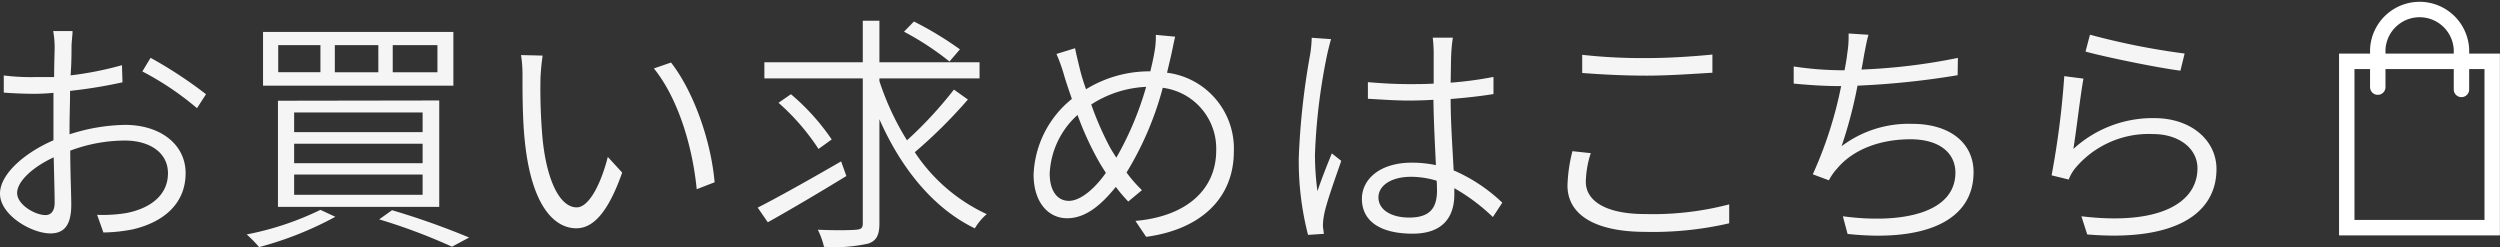 <svg viewBox="0 0 291.87 28.85" xmlns="http://www.w3.org/2000/svg"><rect x="0" y="0" width="291.87" height="28.85" fill="#333333" stroke="none"/><path d="M8.12 15.68a22 22 0 016.47-1.1c4.15 0 7.08 2.29 7.08 5.63s-2.26 5.62-6.09 6.55a18.57 18.57 0 01-3.51.38l-.73-2.06a16.93 16.93 0 003.37-.2c2.52-.47 4.9-1.89 4.9-4.65 0-2.52-2.29-3.82-5-3.82a18.14 18.14 0 00-6.41 1.18c0 2.44.12 5 .12 6.33 0 2.49-.93 3.33-2.44 3.33-2.2 0-5.88-2.14-5.88-4.64 0-2.35 3-4.84 6.24-6.23v-5.54c-.84.08-1.59.11-2.23.11-1.3 0-2.52-.06-3.57-.14v-2A25.39 25.39 0 004 9h2.32c0-1.59.06-2.93.06-3.45a10.63 10.63 0 00-.17-1.92h2.26c0 .5-.12 1.22-.12 1.86s0 1.89-.11 3.31a39.3 39.3 0 006-1.19l.06 2a56.57 56.57 0 01-6.12 1c0 1.42-.06 2.9-.06 4.09zm-1.74 8c0-1.1-.06-3.16-.11-5.31C3.86 19.48 2 21.16 2 22.53s2.09 2.58 3.31 2.58c.69 0 1.07-.53 1.07-1.45zm11.2-16.93A50.38 50.38 0 0124.05 11L23 12.63a34.22 34.22 0 00-6.38-4.29zm21.57 18.56a40.42 40.42 0 01-8.9 3.54 14.38 14.38 0 00-1.45-1.48 34.64 34.64 0 008.61-2.87zM52.93 3.73V10H30.71V3.73zm-1.65 8v12.42H32.45V11.76zm-18.8-3.3h4.93V5.27h-4.93zm1.86 7h15v-2.3h-15zm0 3.62h15v-2.27h-15zm0 3.69h15v-2.36h-15zm4.75-14.3h5.08V5.27h-5.08zm6.68 16.1a89.87 89.87 0 019 3.19l-2 1.07a67.84 67.84 0 00-8.5-3.19zm.08-16.1h5.22V5.27h-5.22zm17.25.71a66.5 66.5 0 00.23 6.91c.47 4.93 2 8.15 4 8.15 1.48 0 2.88-2.9 3.63-5.89l1.68 1.83c-1.71 4.84-3.48 6.5-5.36 6.5-2.61 0-5.23-2.7-6-10.1C61 14.08 61 10.6 61 8.92a14.89 14.89 0 00-.17-2.49l2.52.06a26.38 26.38 0 00-.25 2.66zm20.33 12.13l-2.09.81c-.52-5.28-2.29-10.76-5-14.1l2-.69c2.6 3.33 4.66 9.05 5.09 13.98zm15.38-.73c-3.13 1.92-6.58 3.95-9.17 5.4l-1.18-1.71c2.46-1.25 6.23-3.37 9.74-5.4zM113 11.62a58 58 0 01-6.2 6.15 20.23 20.23 0 008.4 7.23 6.57 6.57 0 00-1.39 1.66c-4.88-2.35-8.65-7.08-11.14-12.74v12.15c0 1.44-.38 2.05-1.31 2.37a18.23 18.23 0 01-5.16.38 9.17 9.17 0 00-.72-2c2 .09 3.94.06 4.49 0s.76-.17.76-.75V9.15H89.24V7.27h11.49V2.42h1.94v4.85h11.69v1.88h-11.69v.32a31.58 31.58 0 003.22 6.91 47 47 0 005.48-5.92zm-17.44 5.77A26.29 26.29 0 0090.89 12l1.45-1a26.09 26.09 0 014.76 5.28zm15.29-10.21a33.47 33.47 0 00-5.31-3.48l1.16-1.19a40.22 40.22 0 015.37 3.25zm26.35-2.9c-.17.67-.34 1.6-.46 2.12s-.32 1.36-.49 2.09a8.92 8.92 0 017.8 9.16c0 5.66-4.06 9.17-10.24 10l-1.25-1.86c5.95-.52 9.43-3.65 9.43-8.23a7.15 7.15 0 00-6.24-7.31 37.19 37.19 0 01-4.23 9.89 16.19 16.19 0 001.8 2.06l-1.6 1.33c-.49-.52-1-1.1-1.45-1.71-1.74 2.15-3.54 3.66-5.69 3.66s-3.91-1.8-3.91-5.11a11.91 11.91 0 014.47-8.82c-.32-.93-.64-1.85-.9-2.73a19.81 19.81 0 00-.9-2.52l2.17-.67c.15.73.38 1.69.58 2.5s.41 1.45.7 2.29a14.11 14.11 0 017.51-2.09c.18-.75.35-1.48.47-2.2a9.6 9.6 0 00.17-2.06zm-8.09 15.9c-.26-.41-.55-.85-.81-1.31a35.88 35.88 0 01-2.5-5.45 9.79 9.79 0 00-3.25 6.84c0 2 .87 3.19 2.24 3.19s3.04-1.45 4.32-3.27zm1.22-1.77a37.12 37.12 0 003.48-8.27 12.79 12.79 0 00-6.41 2.06 36.33 36.33 0 002.23 5.08c.21.37.44.72.7 1.13zM155.4 4.57c-.14.44-.34 1.28-.46 1.8A69.52 69.52 0 00153.52 18a31.56 31.56 0 00.29 4.32c.46-1.39 1.19-3.22 1.68-4.41l1.1.87c-.69 2-1.74 4.88-2 6.27a6.93 6.93 0 00-.14 1.25c0 .29.08.69.11 1l-1.85.12a34.42 34.42 0 01-1.08-9 84.88 84.88 0 011.34-12.13 14.56 14.56 0 00.17-1.88zm18.89 20.77a22.56 22.56 0 00-4.5-3.37v.73c0 2.26-1 4.58-4.87 4.58S159 25.75 159 23.22c0-2.29 2.09-4.23 5.83-4.23a13.7 13.7 0 012.81.29c-.11-2.29-.26-5.2-.29-7.63-.95.06-1.94.09-2.9.09-1.62 0-3.1-.12-4.75-.21V9.59c1.62.14 3.16.23 4.84.23 1 0 1.89 0 2.84-.06V6.14a16.24 16.24 0 00-.11-1.74h2.35a16.86 16.86 0 00-.18 1.68c-.05.81-.05 2.23-.08 3.57a42.2 42.2 0 005-.67v2c-1.59.26-3.3.44-5 .58 0 2.87.23 5.83.35 8.33a19.33 19.33 0 015.68 3.77zm-6.56-4.24a10.35 10.35 0 00-3-.46c-2.27 0-3.8 1-3.8 2.41s1.45 2.35 3.59 2.35c2.56 0 3.25-1.25 3.25-3.22-.01-.29-.01-.67-.04-1.08zm17.99-3.22a11.5 11.5 0 00-.58 3.34c0 2.2 2.26 3.77 6.93 3.77a35.22 35.22 0 009.81-1.13v2.21a39.62 39.62 0 01-9.77 1c-5.72 0-9.11-1.89-9.11-5.42a18 18 0 01.58-4zm-1-11.48a63.43 63.43 0 007.57.38c2.73 0 5.57-.21 7.63-.41v2.12c-1.94.11-5 .34-7.63.34-2.87 0-5.31-.14-7.57-.31zm43.83 2.38A95.32 95.32 0 01216.86 10a52.12 52.12 0 01-1.86 7.07 13 13 0 018.24-2.61c4.55 0 7.17 2.35 7.17 5.63 0 5.92-6.1 8.15-14.71 7.22l-.55-2.06c6.7.9 13.14-.29 13.14-5.1 0-2.24-1.8-3.89-5.25-3.89s-6.67 1.13-8.59 3.45a6.25 6.25 0 00-.93 1.34l-1.88-.7a47.14 47.14 0 003.31-10.3h-.21c-1.88 0-3.71-.14-5.33-.29v-2a38 38 0 005.33.44h.61c.15-.79.26-1.45.32-2a12.28 12.28 0 00.15-2.29l2.32.15c-.21.7-.35 1.56-.5 2.29-.08.46-.17 1.07-.32 1.77a69.33 69.33 0 0011.26-1.36zm13.51 8.61a13.71 13.71 0 019.45-3.6c4.3 0 7.26 2.59 7.26 5.95 0 5.11-4.67 8.5-15.09 7.63l-.68-2.12c9.14 1.1 13.55-1.59 13.55-5.6 0-2.35-2.2-4-5.19-4a11.2 11.2 0 00-9 3.89 4.76 4.76 0 00-.84 1.42l-2-.49A99.78 99.78 0 00241 8.89l2.24.29c-.37 2-.86 6.33-1.18 8.21zM244 4.05a83.41 83.41 0 0011.05 2.2l-.49 2c-2.7-.34-8.9-1.62-11.08-2.23z" fill="#fff" opacity=".95"/><g fill="none" stroke="#fff" stroke-linecap="round" stroke-miterlimit="10" stroke-width="1.8"><path d="M273.98 7.16h16.98v19.42h-16.98z"/><path d="M277.6 10.17V5.78a4.89 4.89 0 019.77 0v4.66"/></g></svg>